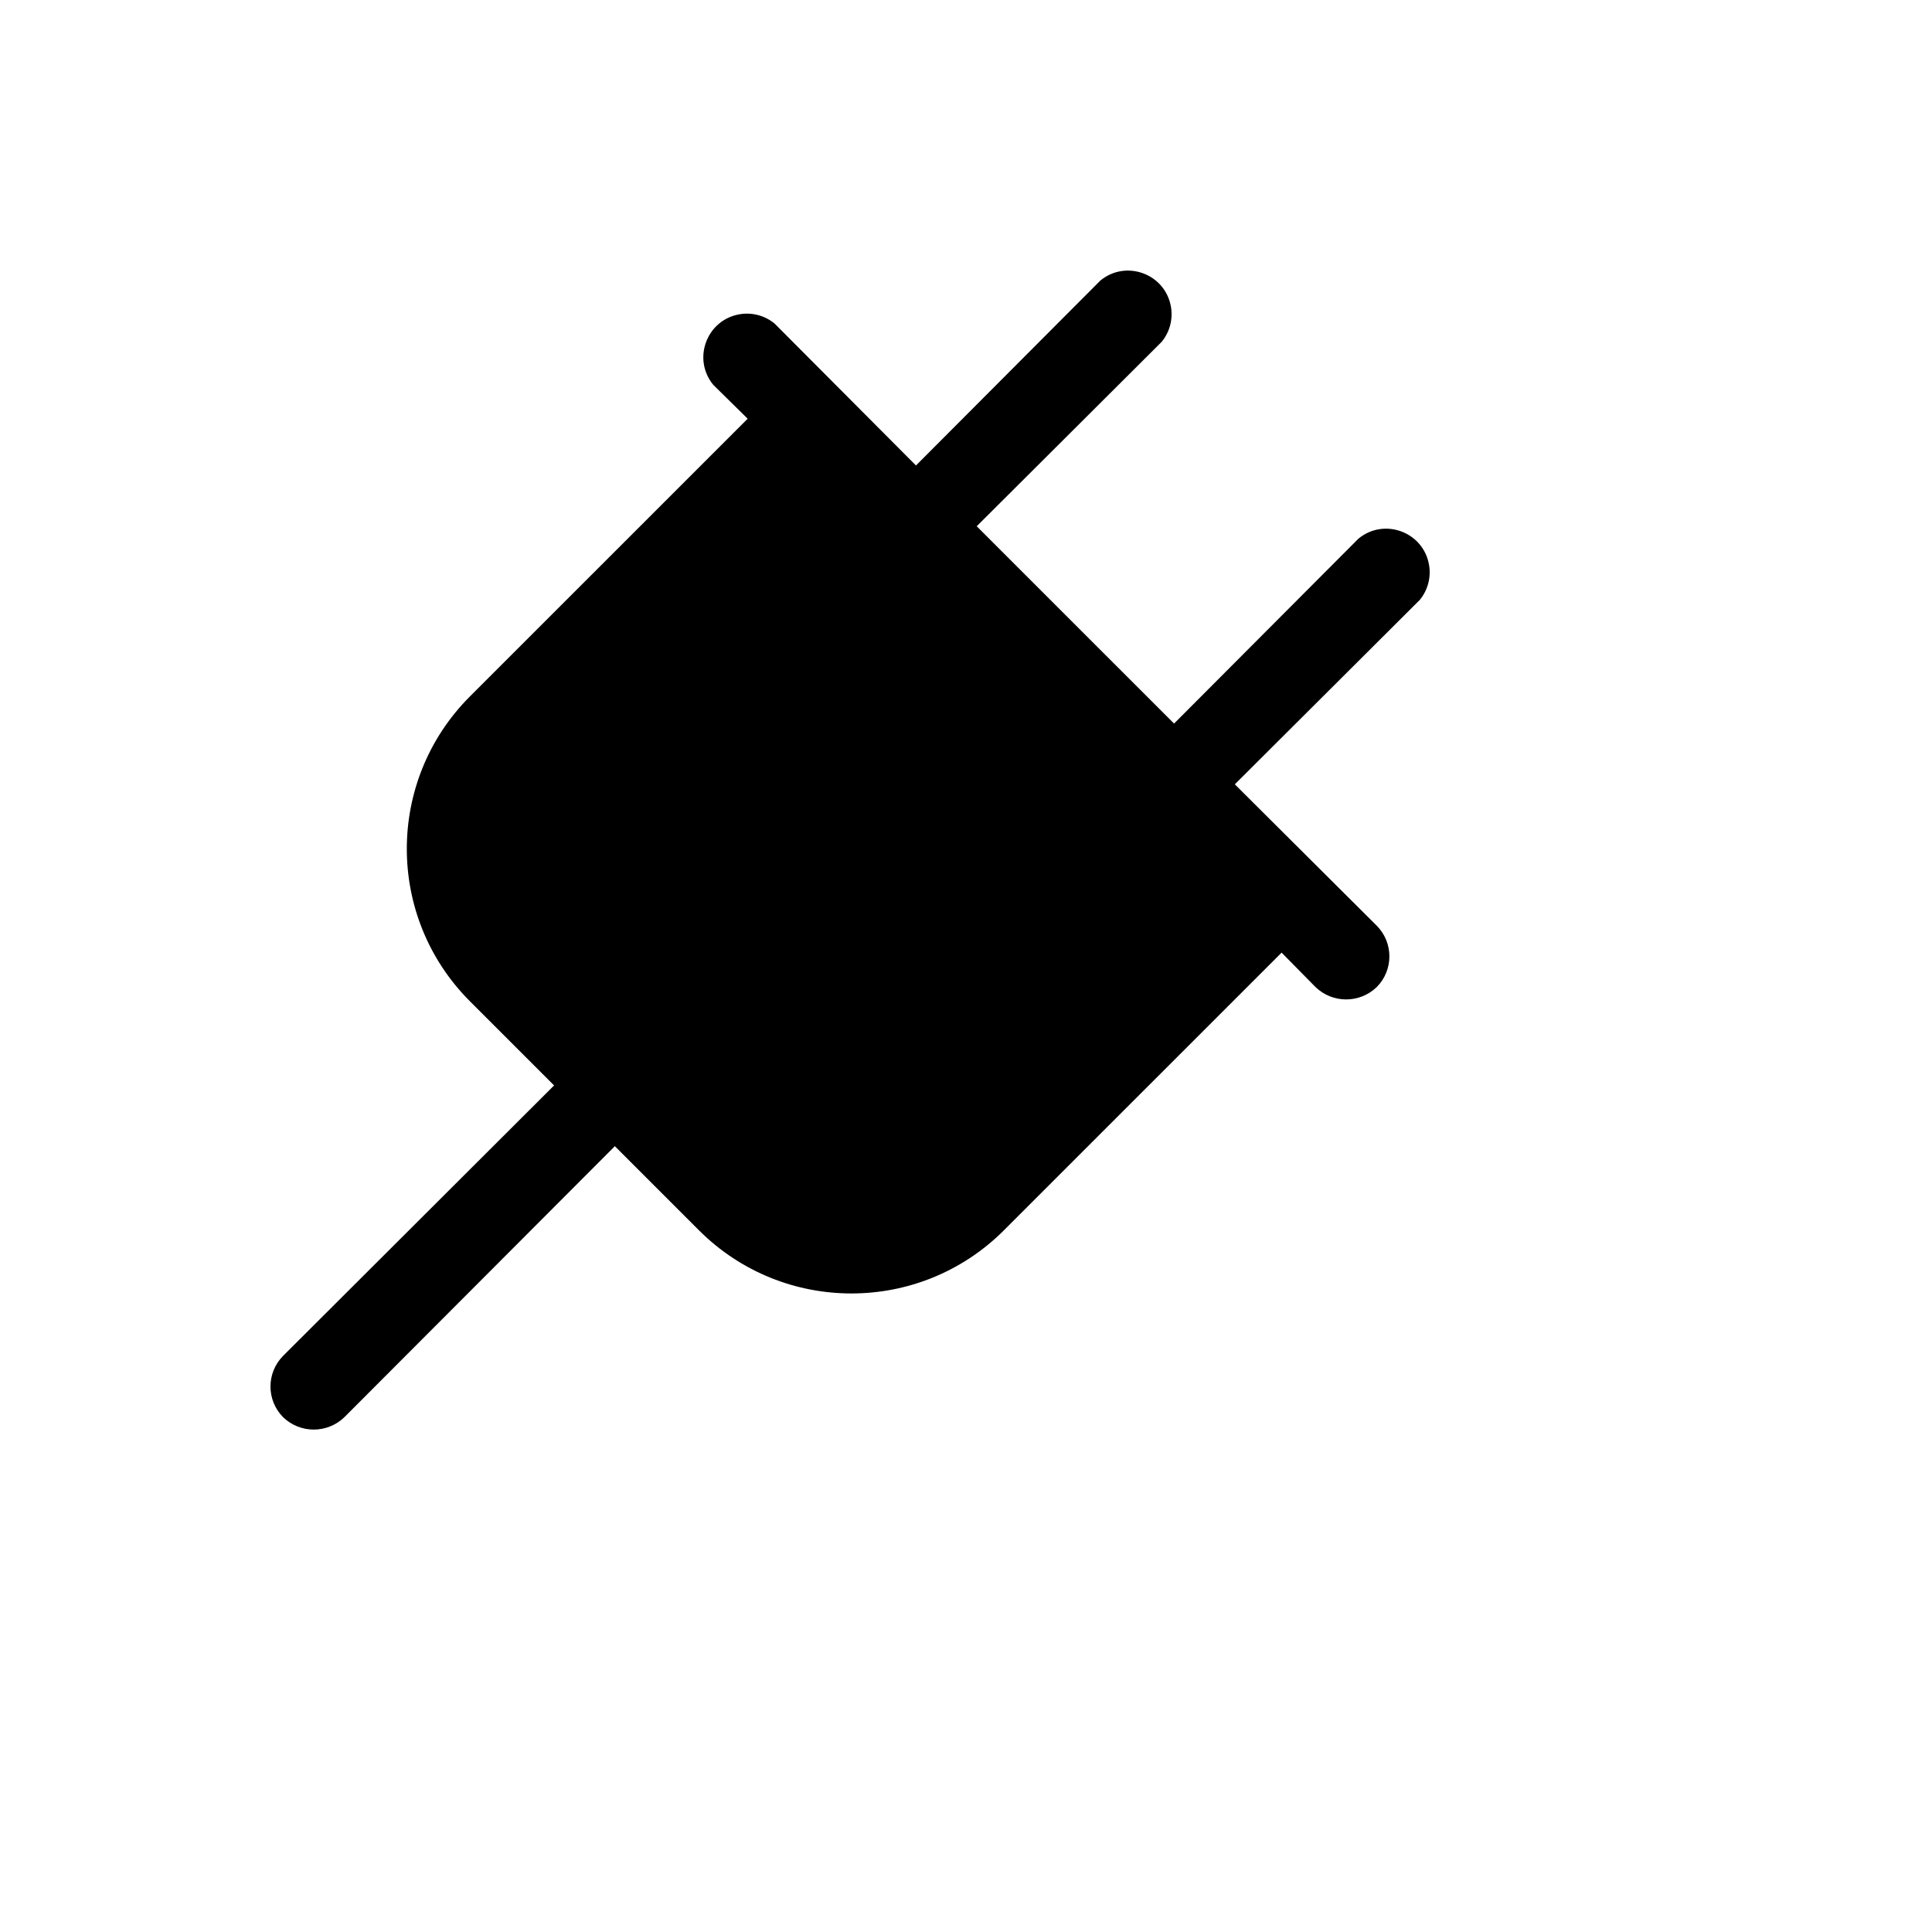 <svg xmlns="http://www.w3.org/2000/svg" version="1.1" xmlns:xlink="http://www.w3.org/1999/xlink" width="100%" height="100%" id="svgWorkerArea" viewBox="-25 -25 625 625" xmlns:idraw="https://idraw.muisca.co" style="background: white;"><defs id="defsdoc"><pattern id="patternBool" x="0" y="0" width="10" height="10" patternUnits="userSpaceOnUse" patternTransform="rotate(35)"><circle cx="5" cy="5" r="4" style="stroke: none;fill: #ff000070;"></circle></pattern></defs><g id="fileImp-695346087" class="cosito"><path id="pathImp-274483862" class="grouped" d="M434.301 169.067C434.301 169.067 374.464 228.729 374.464 228.729 374.464 228.729 420.386 274.475 420.386 274.475 425.825 279.966 425.825 288.813 420.386 294.304 414.857 299.65 406.085 299.65 400.556 294.304 400.556 294.304 389.597 283.172 389.597 283.172 389.597 283.172 299.667 373.099 299.667 373.099 272.449 400.211 228.431 400.211 201.214 373.099 201.214 373.099 173.904 345.79 173.904 345.79 173.904 345.79 86.409 433.456 86.409 433.456 80.88 438.802 72.108 438.802 66.579 433.456 61.14 427.965 61.14 419.118 66.579 413.627 66.579 413.627 154.248 326.135 154.248 326.135 154.248 326.135 126.938 298.826 126.938 298.827 99.826 271.609 99.826 227.594 126.938 200.377 126.938 200.376 216.869 110.45 216.869 110.45 216.869 110.45 205.736 99.492 205.736 99.492 198.855 91.108 203.631 78.419 214.332 76.652 218.335 75.991 222.429 77.088 225.566 79.662 225.566 79.662 271.314 125.582 271.314 125.582 271.314 125.582 330.977 65.747 330.977 65.747 339.361 58.867 352.05 63.642 353.817 74.343 354.479 78.346 353.382 82.44 350.807 85.576 350.807 85.576 290.97 145.238 290.97 145.238 290.97 145.238 354.808 209.073 354.808 209.074 354.808 209.073 414.472 149.238 414.472 149.238 422.856 142.357 435.545 147.133 437.312 157.834 437.973 161.837 436.876 165.931 434.301 169.067 434.301 169.067 434.301 169.067 434.301 169.067"></path></g></svg>